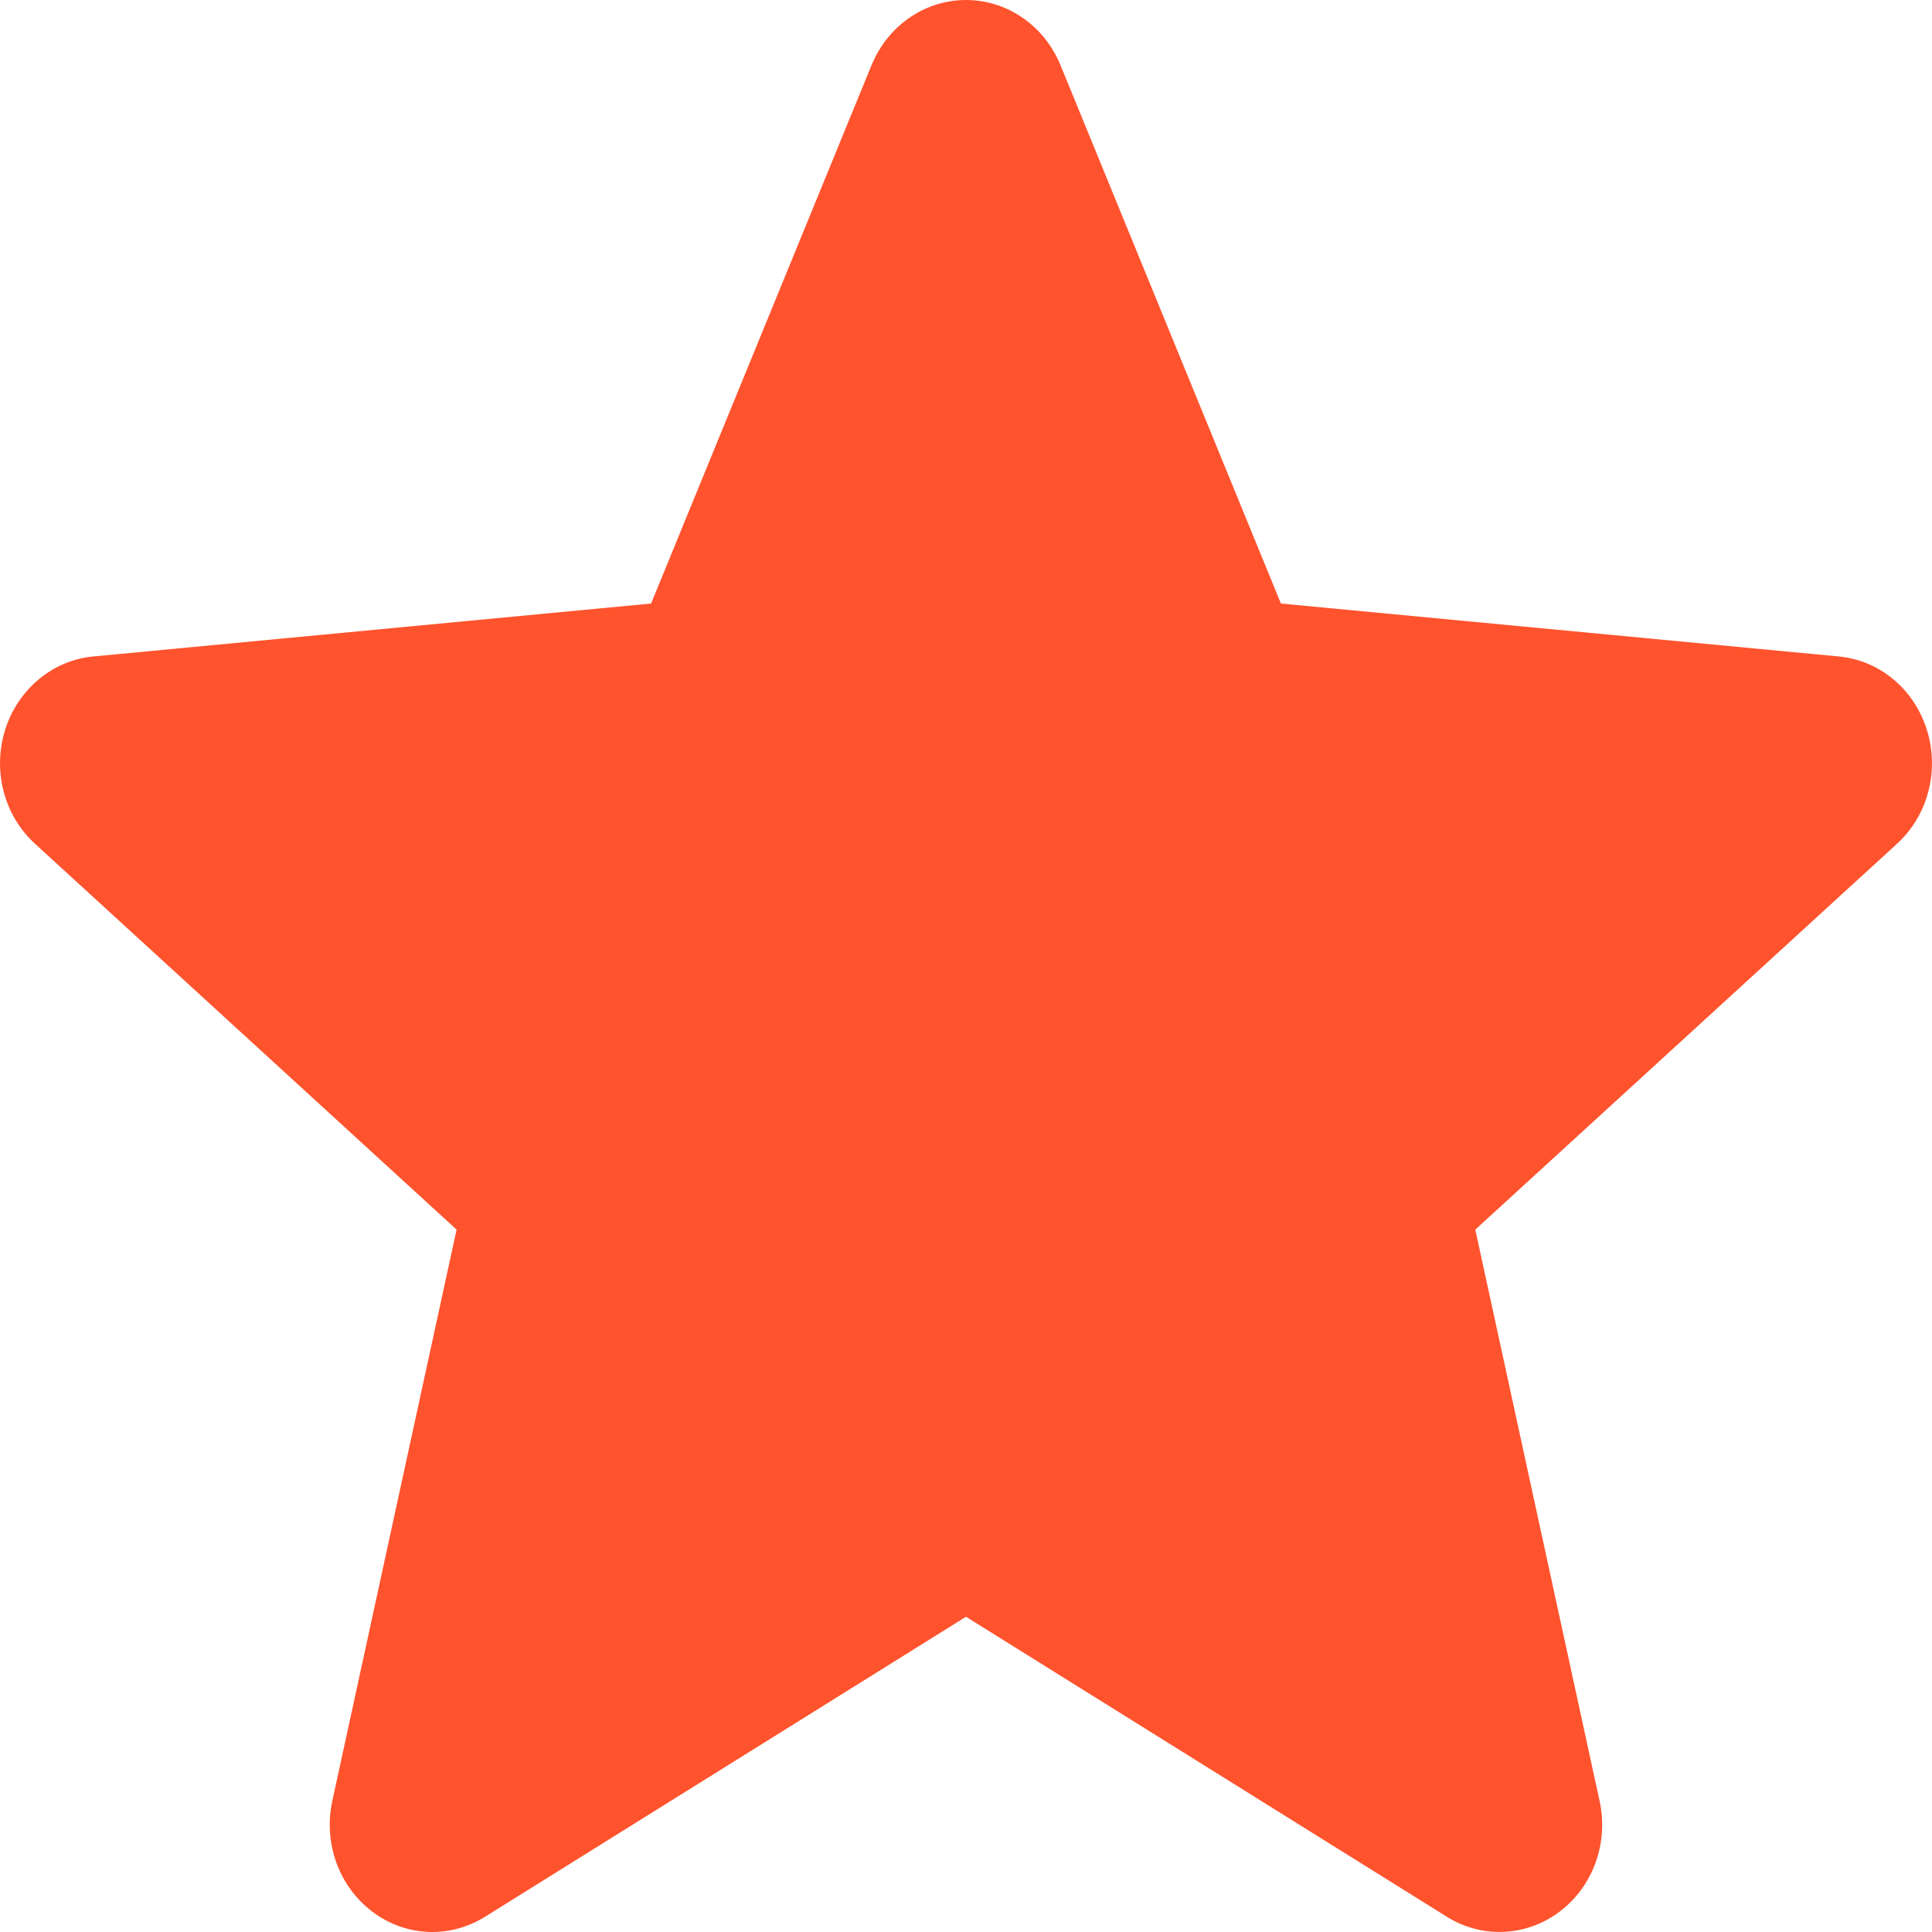 <svg width="18" height="18" viewBox="0 0 18 18" fill="none" xmlns="http://www.w3.org/2000/svg">
<g clip-path="url(#clip0_159_7608)">
<path d="M17.953 6.802C17.895 6.616 17.787 6.451 17.64 6.329C17.494 6.207 17.316 6.133 17.13 6.116L11.934 5.623L9.88 0.606C9.728 0.238 9.383 0 9 0C8.617 0 8.272 0.238 8.12 0.607L6.066 5.623L0.87 6.116C0.683 6.133 0.506 6.208 0.36 6.33C0.214 6.452 0.105 6.616 0.047 6.802C-0.071 7.182 0.038 7.599 0.327 7.862L4.254 11.456L3.096 16.779C3.011 17.17 3.157 17.575 3.468 17.81C3.635 17.936 3.831 18 4.028 18C4.198 18 4.367 17.952 4.519 17.858L9 15.063L13.48 17.858C13.808 18.063 14.221 18.044 14.531 17.81C14.683 17.695 14.8 17.536 14.866 17.353C14.932 17.169 14.945 16.97 14.903 16.779L13.745 11.456L17.672 7.863C17.814 7.734 17.916 7.565 17.965 7.377C18.015 7.188 18.011 6.988 17.953 6.802Z" fill="#FF532E"/>
</g>
<defs>
<clipPath id="clip0_159_7608">
<rect width="18" height="18" fill="white"/>
</clipPath>
</defs>
</svg>
